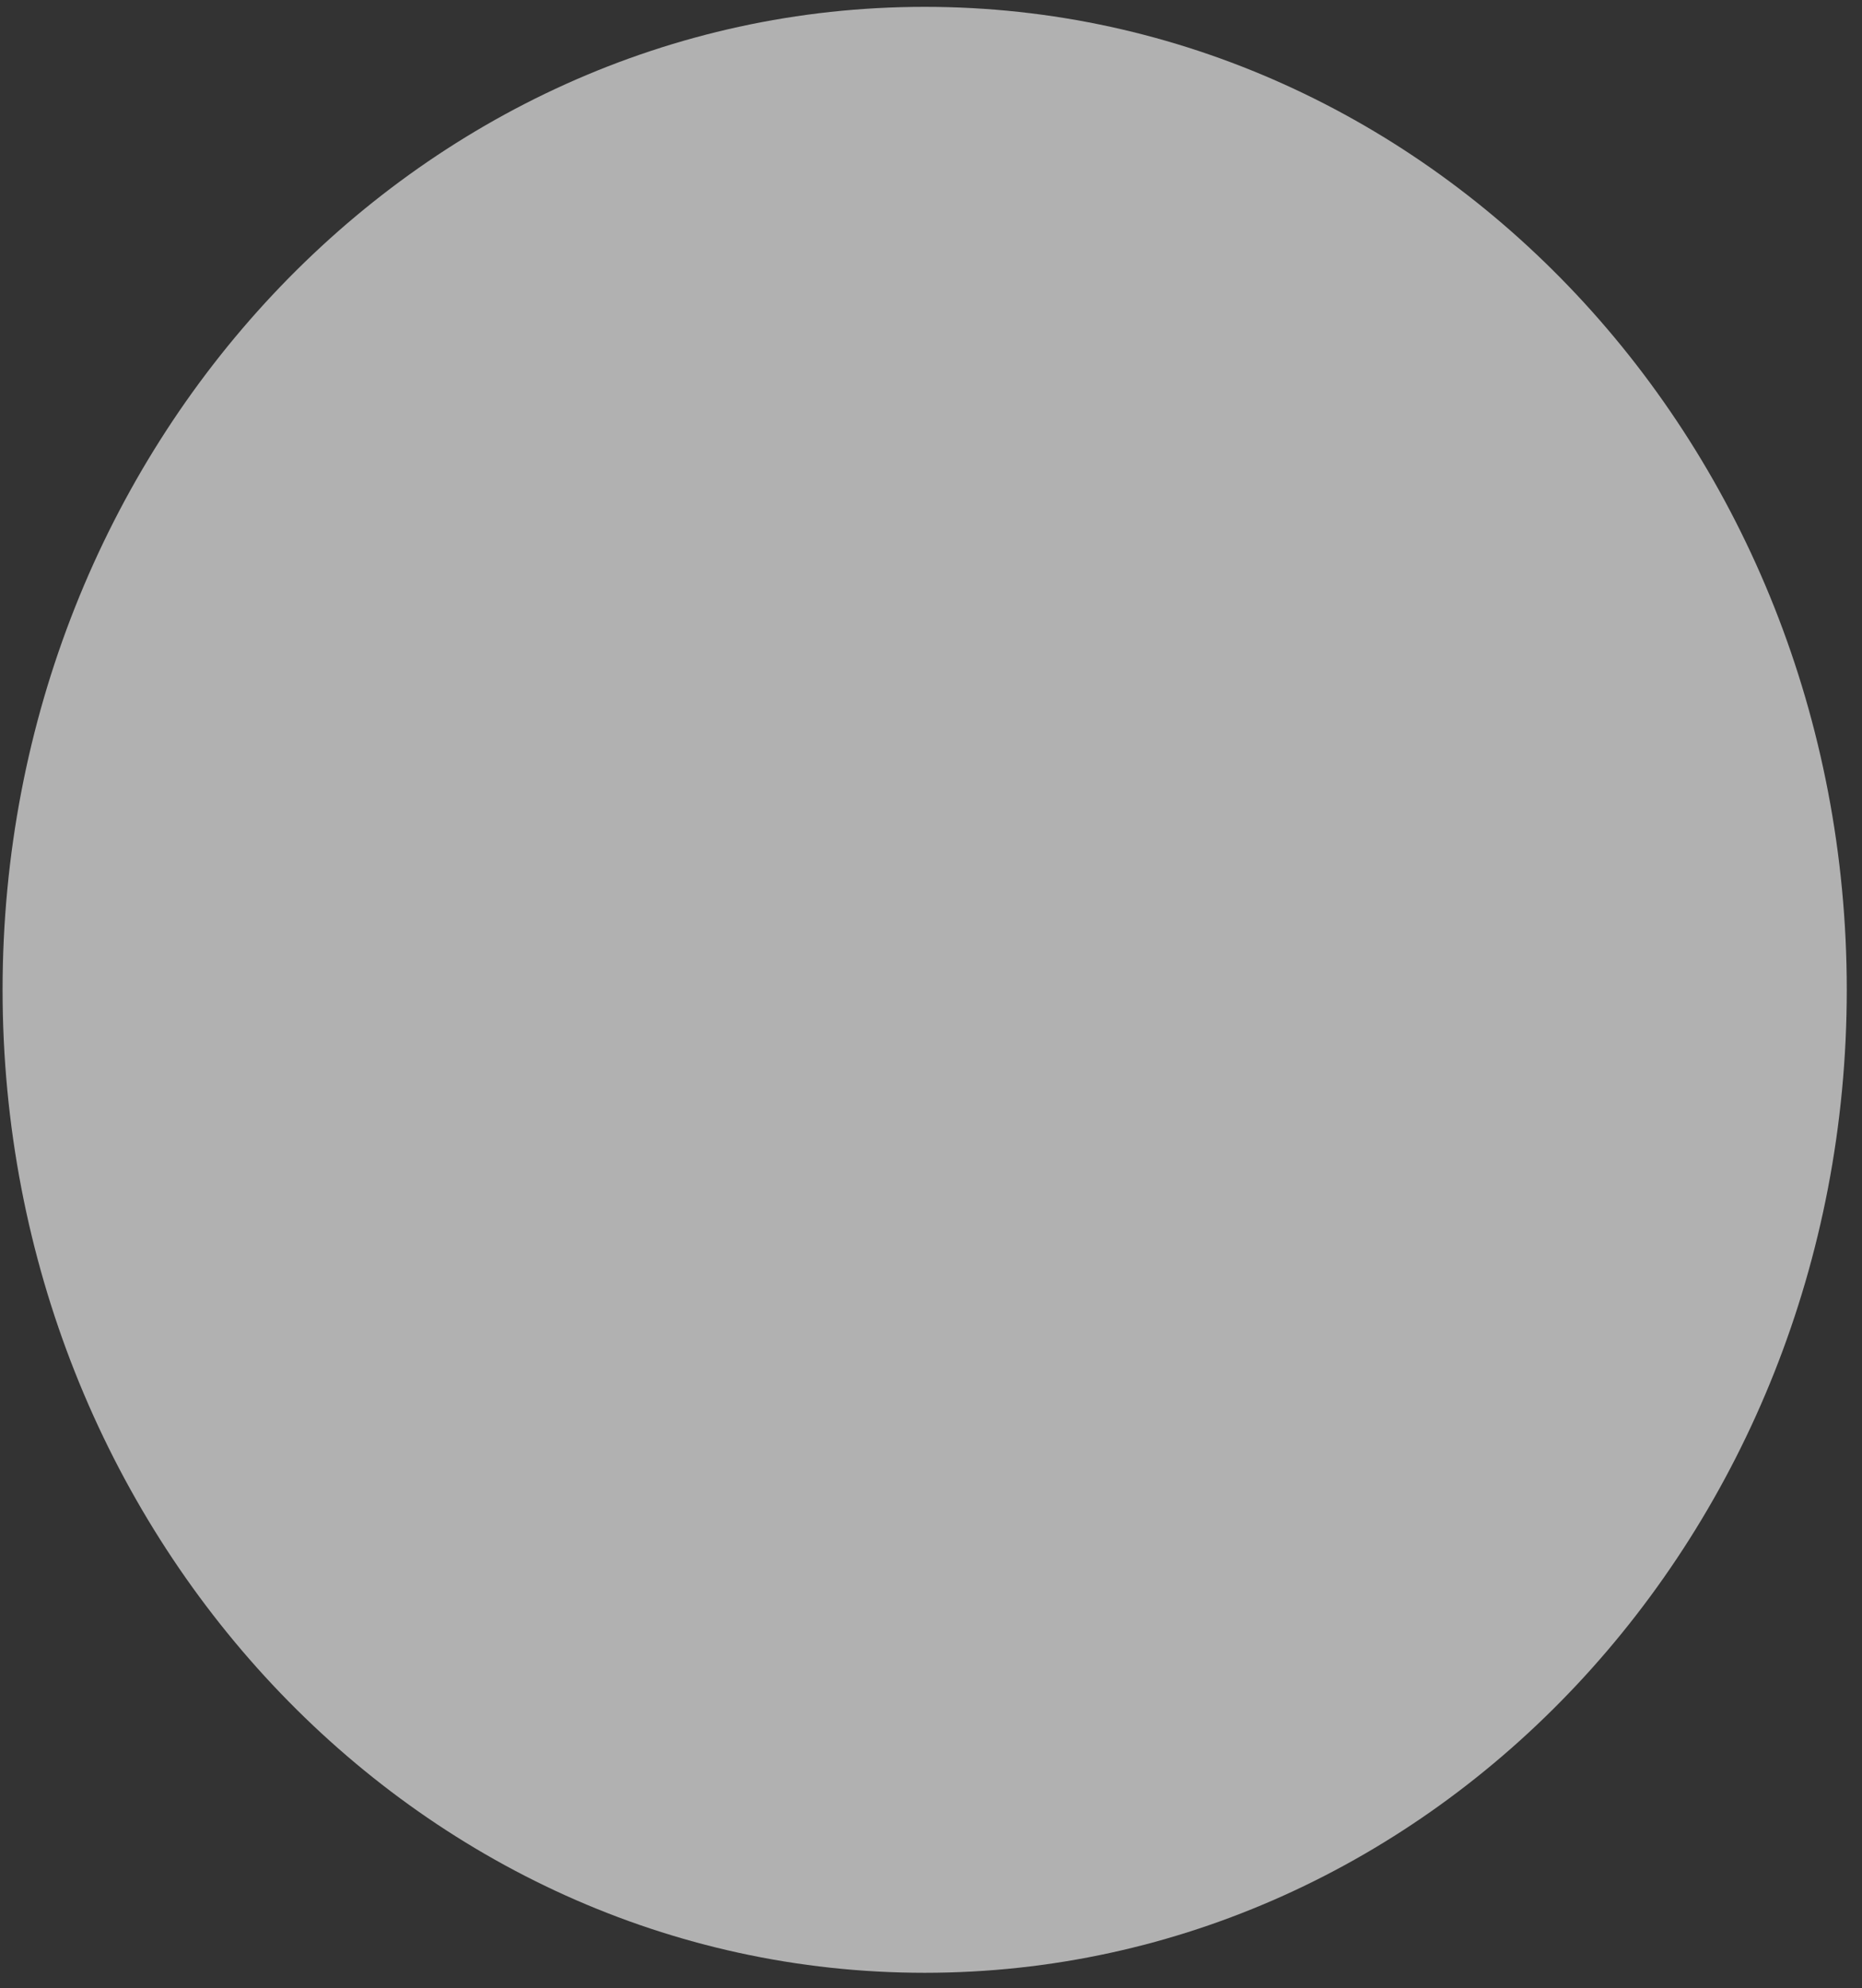 <svg width="118" height="126" viewBox="0 0 118 126" fill="none" xmlns="http://www.w3.org/2000/svg">
<rect x="0" y="0" width="118" height="126" fill="#333333" stroke="none"/>
<path opacity="0.62" d="M58.6 125.013C90.873 125.013 117.035 97.125 117.035 62.724C117.035 28.322 90.873 0.434 58.6 0.434C26.326 0.434 0.164 28.322 0.164 62.724C0.164 97.125 26.326 125.013 58.6 125.013Z" fill="white"/>
</svg>
